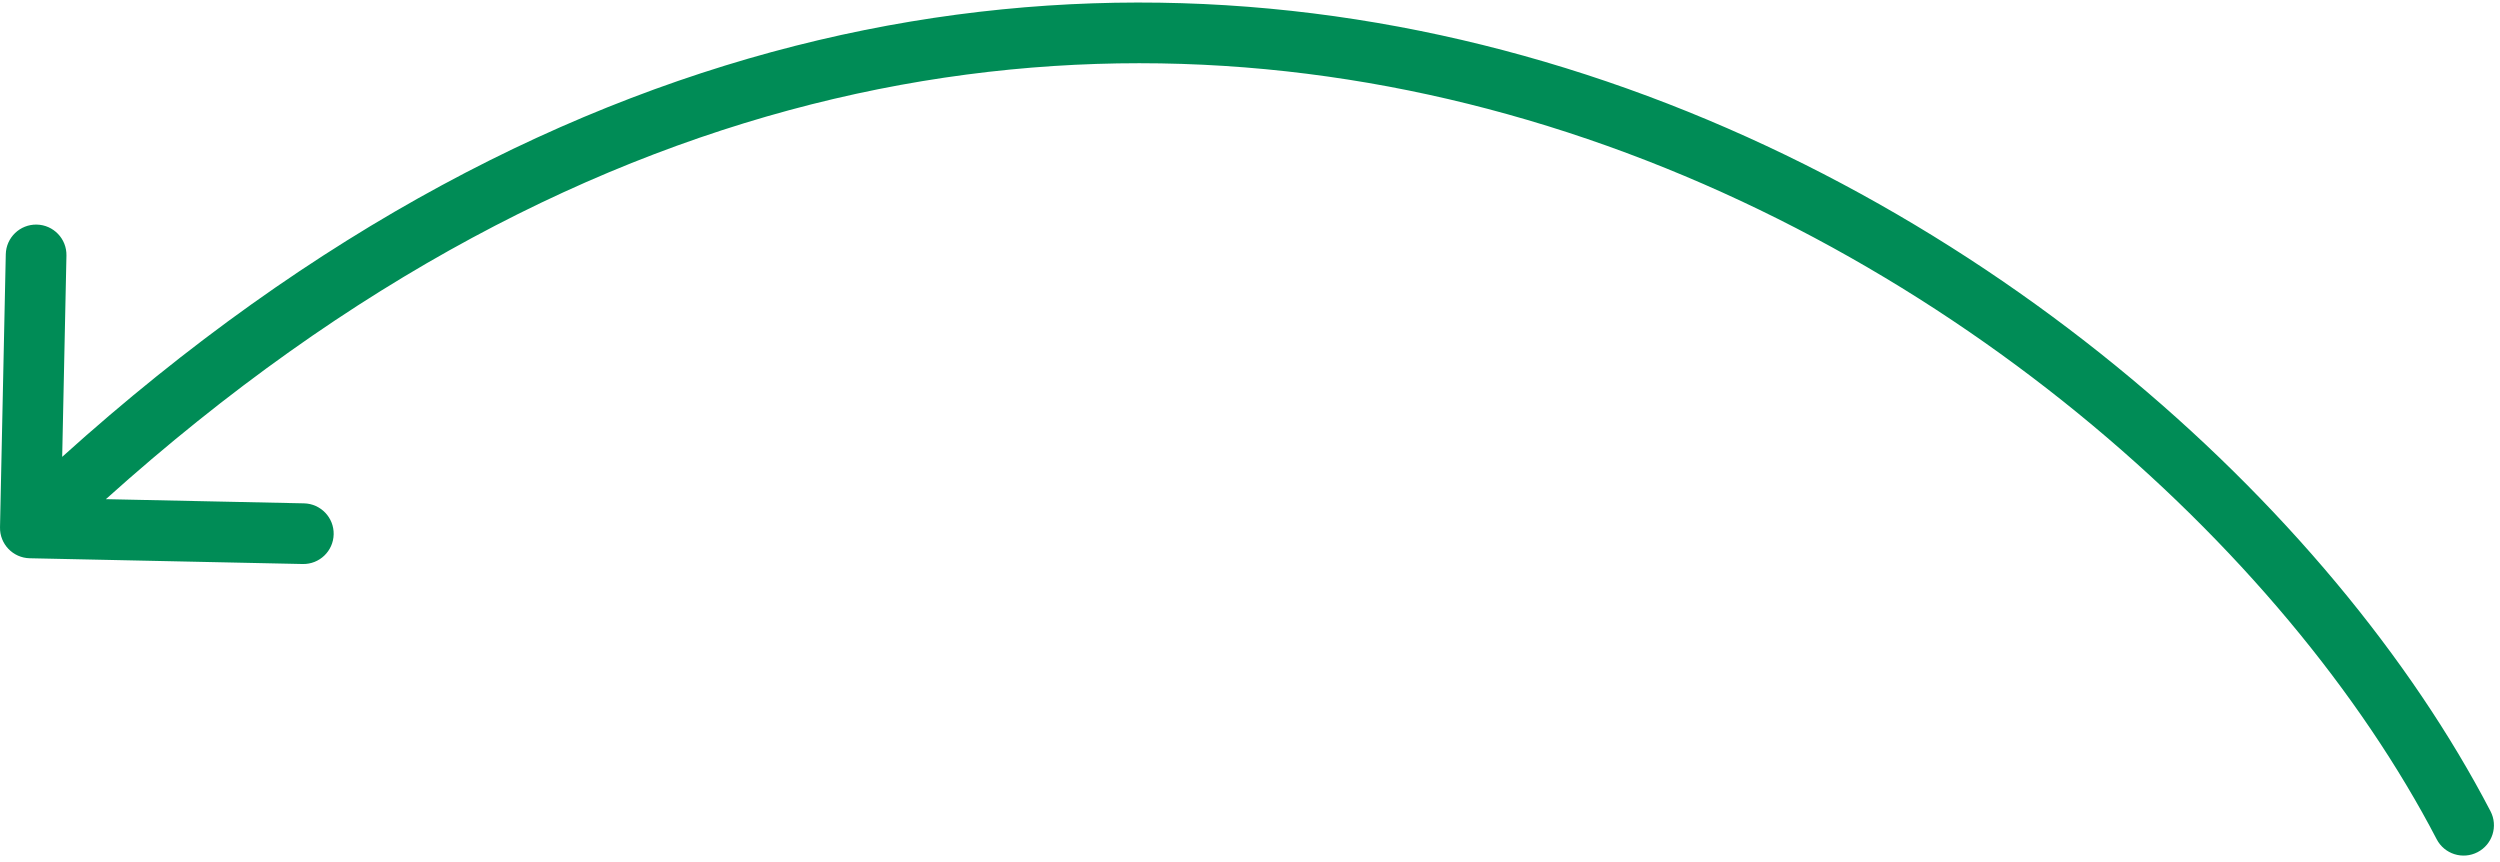 <?xml version="1.0" encoding="UTF-8"?> <svg xmlns="http://www.w3.org/2000/svg" width="206" height="71" viewBox="0 0 206 71" fill="none"><path fill-rule="evenodd" clip-rule="evenodd" d="M125.545 4.592C162.598 14.905 192.153 41.741 205.218 66.846C205.855 68.071 205.379 69.581 204.154 70.218C202.929 70.855 201.42 70.379 200.782 69.154C188.347 45.259 159.902 19.345 124.205 9.409C89.975 -0.119 48.928 5.001 8.725 41.131L25.048 41.476C26.428 41.506 27.524 42.648 27.494 44.029C27.465 45.409 26.323 46.505 24.942 46.475L2.447 46C1.067 45.97 -0.029 44.828 0.001 43.447L0.476 20.952C0.505 19.572 1.648 18.477 3.029 18.506C4.409 18.535 5.504 19.678 5.475 21.058L5.124 37.645C46.655 0.185 89.561 -5.425 125.545 4.592Z" fill="#008C56"></path></svg> 